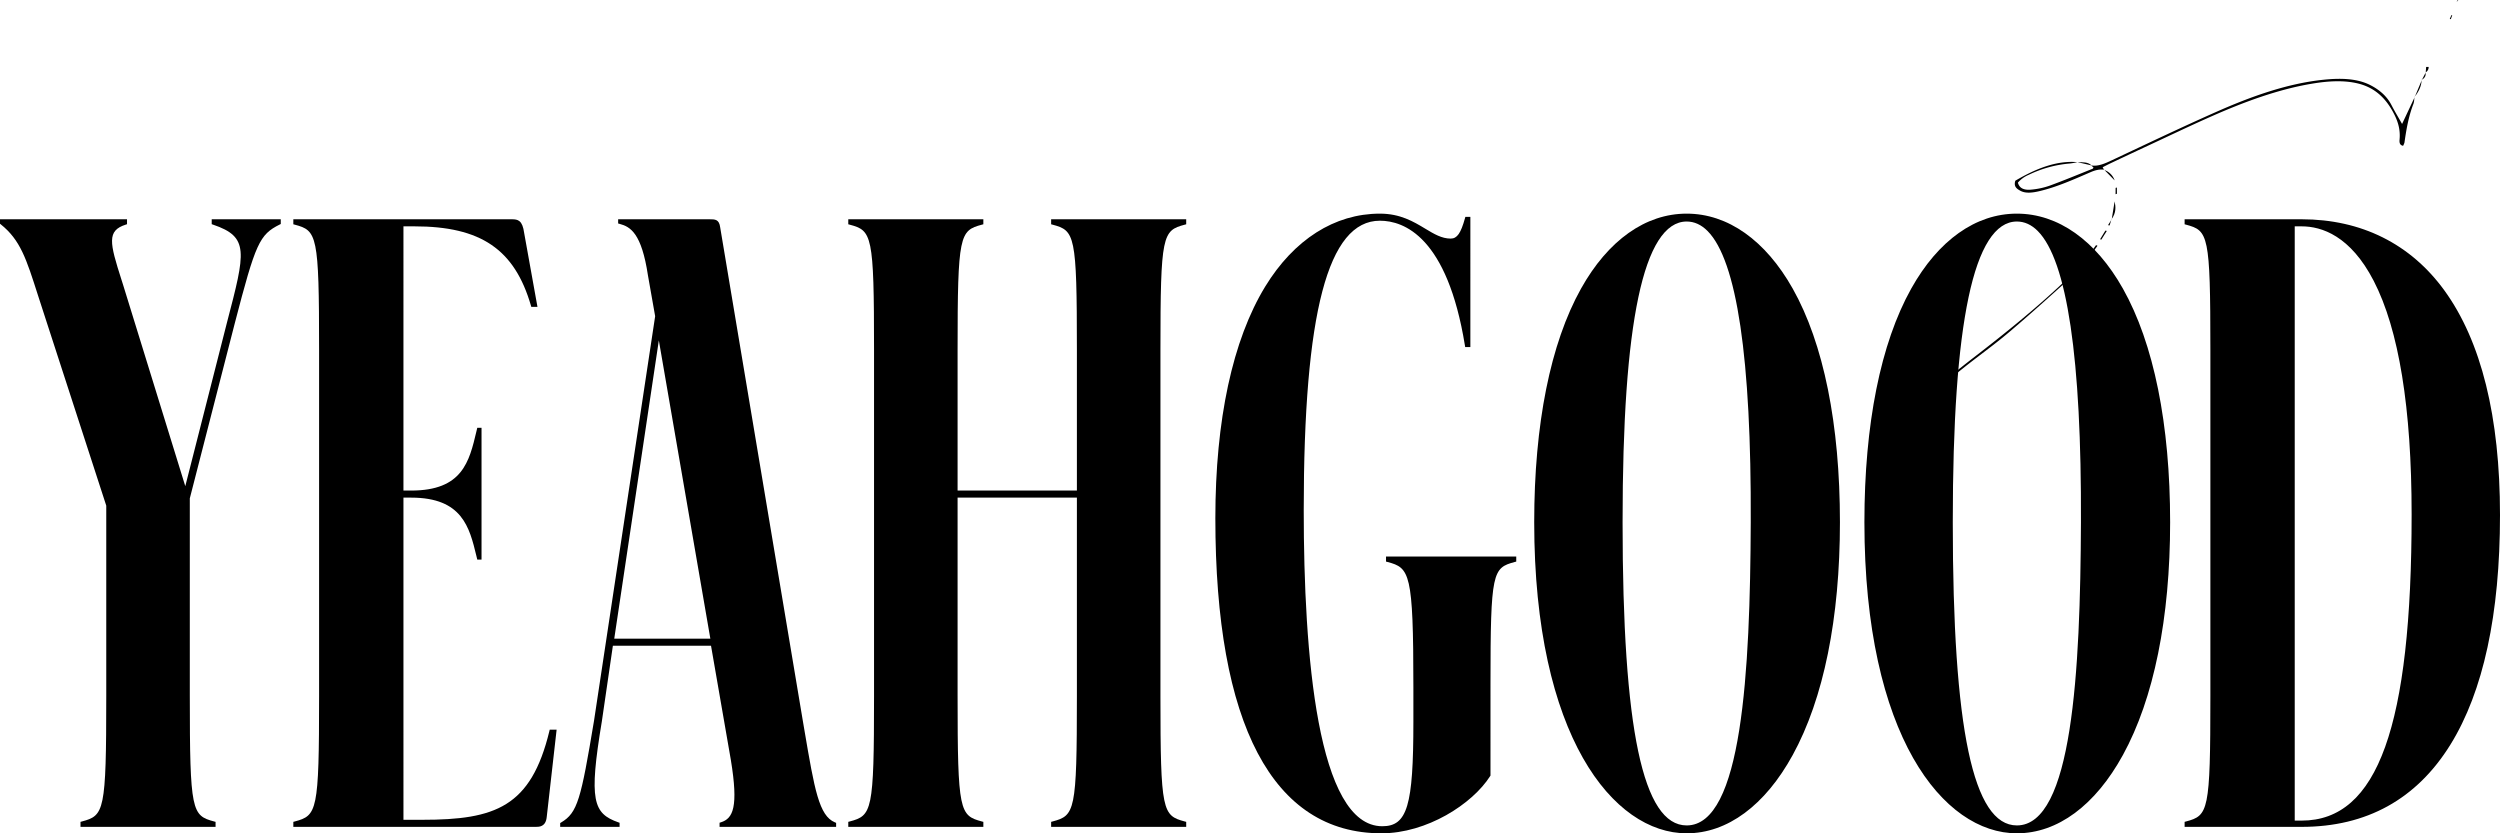 <svg xmlns="http://www.w3.org/2000/svg" xmlns:xlink="http://www.w3.org/1999/xlink" width="1974" height="657.979" viewBox="0 0 1974 657.979">
  <defs>
    <clipPath id="clip-path">
      <path id="Path_24" data-name="Path 24" d="M0,0H1974V-657.979H0Z"/>
    </clipPath>
  </defs>
  <g id="Group_25" data-name="Group 25" transform="translate(0 663.979)">
    <g id="Group_24" data-name="Group 24" transform="translate(0 -6)" clip-path="url(#clip-path)">
      <g id="Group_1" data-name="Group 1" transform="translate(167.167 -480.96)">
        <path id="Path_1" data-name="Path 1" d="M0,0,1.031.352c28.668,9.759,25.641,21.341,11.093,77L-20.866,206.87-70.126,47.392l-1.111-3.473C-80.612,14.648-82.866,5.161-67.931.36l1.056-.34v-3.9H-167.167V-.357l.57.456c15.47,12.376,20.127,26.971,29.407,56.05,1.853,5.8,3.952,12.378,6.327,19.507l47.6,146.6v150.4c0,91.225-1.627,94.268-19.211,98.957l-1.128.3v3.961H3.043v-3.961l-1.13-.3c-17.584-4.689-19.21-7.732-19.21-98.957V216.485L18.249,78.111C34.7,14.821,37.685,8.273,53.687.272l.84-.42V-3.88H0Z"/>
      </g>
      <g id="Group_2" data-name="Group 2" transform="translate(433.786 -80.695)">
        <path id="Path_2" data-name="Path 2" d="M0,0C-14.525,59.916-42.656,70.026-100.221,70.026h-15V-184.357h6.106c40.345,0,46.013,23.408,51.494,46.045l.7,2.9h3.352v-104.1h-3.36l-.638,2.7c-5.691,24.107-11.066,46.879-51.551,46.879h-6.106V-398.561h8.648c52.411,0,79.057,18.1,91.975,62.466l.32,1.1h4.866L-19.9-393.292c-1.343-10.075-4.9-10.854-9.771-10.854h-172.5v3.961l1.128.3c17.584,4.69,19.212,7.733,19.212,98.959V-27.609c0,91.225-1.628,94.268-19.212,98.957l-1.128.3v3.962H-10.6c2.51,0,7.732,0,8.5-7.708L5.724-1.164H.281Z"/>
      </g>
      <g id="Group_3" data-name="Group 3" transform="translate(635.278 -80.781)">
        <path id="Path_3" data-name="Path 3" d="M0,0-1.159-6.8l-65.46-390.843c-.8-6.418-4.031-6.418-8.5-6.418h-72.074v3.325l1.129.3c8.572,2.287,17.364,7.313,22.412,40.745l5.677,32.172L-166.243-8.07c-10.346,62.083-12.956,72.61-25.97,80.3l-.746.441V75.7h46.9V72.463l-1.014-.358c-19.823-7-23.419-17.1-12.986-79.705l8.709-59.718h77.494l15.668,90.254c6.09,37.154,1.733,46.156-7.851,49.151l-1.067.334V75.7H24.921V72.518l-.944-.387C11.4,66.987,7.827,45.995,0,0M-74.383-72.9h-75.881l35.209-235.534Z"/>
      </g>
      <g id="Group_4" data-name="Group 4" transform="translate(829.977 -480.88)">
        <path id="Path_4" data-name="Path 4" d="M0,0,1.129.3C18.713,4.99,20.34,8.034,20.34,99.26V210.243H-73.867V99.26C-73.867,8.034-72.24,4.991-54.657.3l1.13-.3V-3.96H-160.176V0l1.129.3c17.584,4.689,19.212,7.733,19.212,98.959V372.576c0,91.225-1.628,94.268-19.212,98.957l-1.129.3V475.8H-53.527v-3.962l-1.13-.3c-17.583-4.689-19.21-7.732-19.21-98.957V215.828H20.34V372.576c0,91.225-1.627,94.268-19.21,98.957l-1.13.3V475.8H106.648v-3.962l-1.128-.3c-17.584-4.689-19.212-7.732-19.212-98.957V99.26C86.308,8.034,87.936,4.99,105.52.3l1.128-.3V-3.96H0Z"/>
      </g>
      <g id="Group_5" data-name="Group 5" transform="translate(1094.397 -214.556)">
        <path id="Path_5" data-name="Path 5" d="M0,0,1.129.3C18.7,4.986,21.611,8.346,21.611,99.26v27.331c0,66.213-4.816,82.38-24.539,82.38-51.277,0-62.041-135.7-62.041-249.548,0-155.941,19.109-228.572,60.134-228.572,19.1,0,53.225,12.8,67.146,98.515l.208,1.277h4.086V-272.192H62.656l-.31,1.114c-3.29,11.849-6.233,16.048-11.245,16.048-7.116,0-13.154-3.636-20.146-7.847-9.226-5.558-19.685-11.857-35.79-11.857-35.688,0-67.836,20.434-90.522,57.536-25.771,42.148-39.393,105.42-39.393,182.977,0,162.752,45.363,248.777,131.186,248.777,35.716,0,71.683-22.98,85.822-45.2l.237-.373V96.718C82.5,7.963,84.122,4.99,101.705.3l1.129-.3V-3.96H0Z"/>
      </g>
      <g id="Group_6" data-name="Group 6" transform="translate(1331.792 -489.29)">
        <path id="Path_6" data-name="Path 6" d="M0,0C-32.447,0-62.065,21.016-83.4,59.177c-24.192,43.269-36.98,107.073-36.98,184.515,0,168.742,62.4,245.6,120.382,245.6,32.116,0,61.851-21.952,83.725-61.81,24.4-44.451,37.292-108,37.292-183.789,0-77.38-12.9-141.186-37.3-184.519C62.229,21.015,32.5,0,0,0M-38.159,66.112C-29.771,26.371-16.933,6.221,0,6.221c5.995,0,11.533,2.509,16.461,7.456C39.643,36.954,51.127,114.339,50.6,243.686,50.114,362.059,43.724,483.07,0,483.07c-34.521,0-50.6-76.064-50.6-239.378,0-79.825,4.07-137.912,12.441-177.58"/>
      </g>
      <g id="Group_7" data-name="Group 7" transform="translate(1592.515 -489.29)">
        <path id="Path_7" data-name="Path 7" d="M0,0C-32.447,0-62.065,21.016-83.4,59.177c-24.192,43.269-36.98,107.073-36.98,184.515,0,168.742,62.4,245.6,120.382,245.6,32.116,0,61.85-21.952,83.725-61.81,24.4-44.451,37.292-108,37.292-183.789,0-77.38-12.9-141.186-37.3-184.519C62.229,21.015,32.5,0,0,0M-38.159,66.112C-29.772,26.371-16.933,6.221,0,6.221c5.995,0,11.533,2.509,16.461,7.456C39.641,36.954,51.127,114.339,50.6,243.686,50.114,362.059,43.724,483.07,0,483.07c-34.521,0-50.6-76.064-50.6-239.378,0-79.825,4.07-137.912,12.441-177.58"/>
      </g>
      <g id="Group_8" data-name="Group 8" transform="translate(1930.01 -428.756)">
        <path id="Path_8" data-name="Path 8" d="M0,0C-26.67-36.69-65.613-56.084-112.622-56.084h-92.414v3.96l1.128.3c17.584,4.69,19.212,7.733,19.212,98.959V320.452c0,91.225-1.628,94.268-19.212,98.957l-1.128.3v3.962h92.414c51.238,0,90.754-21.842,117.452-64.918,25.985-41.926,39.16-102.93,39.16-181.317C43.99,99.854,29.19,40.156,0,0M-118.092-50.5h5.47c15.811,0,38.517,7.467,56.887,43.035C-35.866,31-25.792,93-25.792,176.8c0,167.31-26.78,241.922-86.83,241.922h-5.47Z"/>
      </g>
      <g id="Group_9" data-name="Group 9" transform="translate(1906.52 -581.424)">
        <path id="Path_9" data-name="Path 9" d="M0,0C-.293,1.871-.225,3.751-.939,5.613-4.905,15.957-6.51,26.007-7.962,36.053a12.944,12.944,0,0,1-1.076,2.518c-3.168-.58-2.924-3.4-2.765-5.182.757-8.493-1.8-15.349-5.317-21.755-5.823-10.611-14.1-18.97-27.474-22.252-11.188-2.746-23.694-2.007-36.665.184-26.467,4.47-52.775,14.129-78.941,25.686-16.877,7.455-33.635,15.493-50.437,23.307q-14.636,6.807-29.24,13.735c-2.06.972-4.093,2.048-6.4,3.206l1.168,2.128.058-.161c-3.415-.559-6.88.252-10.785,1.937-13.229,5.707-26.458,11.662-39.964,14.874-5.725,1.361-11.215,2.123-15.495-.226-2.8-1.539-5.381-3.324-3.926-7.921,16.27-9.6,32.585-16.07,48.985-14.656a52.723,52.723,0,0,1-5.7,1.054,91.648,91.648,0,0,0-32.78,8.991,23.135,23.135,0,0,0-8.472,6.113c1.234,4.927,5.528,6.086,10.774,5.516a60.271,60.271,0,0,0,14.141-3.041c11.4-4.158,22.755-8.894,34.122-13.434.257-.1.449-.66.654-.979l-1.894-1.663c5.431,1.028,10.934-1.469,16.722-4.191,27.38-12.878,54.734-25.935,82.265-38.12C-128.309-.71-100.011-10.7-71.822-13.6c13.685-1.408,26.6-1.059,37.039,4.32,7.155,3.686,12.908,8.641,16.5,15.568,2.637,5.09,5.591,9.981,8.444,15.031L.171,0Z"/>
      </g>
      <g id="Group_10" data-name="Group 10" transform="translate(1644.426 -449.993)">
        <path id="Path_10" data-name="Path 10" d="M0,0C-2.612,3.323-4.774,7.062-7.912,9.9-24.5,24.894-41.089,39.927-58.181,54.417c-11.791,10-24.519,19-36.611,28.7-11.537,9.252-23.652,17.925-33.83,28.639a60.567,60.567,0,0,1-5.471,4.566h.207c1.41-4.562,5.77-7.786,9.384-10.822,13.168-11.059,26.531-21.947,40.164-32.465C-60.769,54.845-37.672,36.191-16.083,15.9-10.554,10.707-5.256,5.313.149.011Z"/>
      </g>
      <g id="Group_11" data-name="Group 11" transform="translate(1510.333 -333.674)">
        <path id="Path_11" data-name="Path 11" d="M0,0C-3.375,6.634-1.5,10.716,3.924,13.073-5.043,11.833-6.3,7.005.2,0c0,0-.2,0-.2,0"/>
      </g>
      <g id="Group_12" data-name="Group 12" transform="translate(1667.414 -484.796)">
        <path id="Path_12" data-name="Path 12" d="M0,0,2.3-14.2C3.226-9.728,3.574-5.167-.184,0Z"/>
      </g>
      <g id="Group_13" data-name="Group 13" transform="translate(1644.575 -449.982)">
        <path id="Path_13" data-name="Path 13" d="M0,0,10.465-14.441l1.135.5C7.932-9.181,5.3-3.939-.147-.011L0,0"/>
      </g>
      <g id="Group_14" data-name="Group 14" transform="translate(1906.691 -581.424)">
        <path id="Path_14" data-name="Path 14" d="M0,0Q2.8-6.733,5.625-13.467l-.191,0C5.328-8.88,3.336-4.4-.17,0Z"/>
      </g>
      <g id="Group_15" data-name="Group 15" transform="translate(1661.415 -523.796)">
        <path id="Path_15" data-name="Path 15" d="M0,0A13.2,13.2,0,0,1,8.312,8.281Q4.182,4.068.055-.152C.057-.161,0,0,0,0"/>
      </g>
      <g id="Group_16" data-name="Group 16" transform="translate(1651.42 -527.368)">
        <path id="Path_16" data-name="Path 16" d="M0,0-11.171-2.608C-7.019-2.464-2.583-2.8,0,0"/>
      </g>
      <g id="Group_17" data-name="Group 17" transform="translate(1658.223 -469.04)">
        <path id="Path_17" data-name="Path 17" d="M0,0,4.185-6.866l1.122.272Q3.163-3.176,1.021.242L0,0"/>
      </g>
      <g id="Group_18" data-name="Group 18" transform="translate(1670.445 -504.639)">
        <path id="Path_18" data-name="Path 18" d="M0,0Q.026-2.482.05-4.966l1-.31.03,4.939L0,0"/>
      </g>
      <g id="Group_19" data-name="Group 19" transform="translate(1667.23 -484.795)">
        <path id="Path_19" data-name="Path 19" d="M0,0Q-.746,2.409-1.492,4.817l-1.237-.21Q-1.277,2.3.18,0H0"/>
      </g>
      <g id="Group_20" data-name="Group 20" transform="translate(1915.145 -600.781)">
        <path id="Path_20" data-name="Path 20" d="M0,0C.49,2.179-.137,4.2-3,5.892l.174,0C-1.829,3.927-.812,1.963.206,0Z"/>
      </g>
      <g id="Group_21" data-name="Group 21" transform="translate(1915.351 -600.782)">
        <path id="Path_21" data-name="Path 21" d="M0,0,.339-4.345l1.96,0A4.684,4.684,0,0,1-.2,0H0"/>
      </g>
      <g id="Group_22" data-name="Group 22" transform="translate(1934.333 -642.995)">
        <path id="Path_22" data-name="Path 22" d="M0,0Q.64-1.493,1.28-2.984l.675.027L.83.146,0,0"/>
      </g>
      <g id="Group_23" data-name="Group 23" transform="translate(1939.693 -656.369)">
        <path id="Path_23" data-name="Path 23" d="M0,0C.129-.25.476-.92.822-1.591l.539-.019L0,0"/>
      </g>
    </g>
  </g>
</svg>
